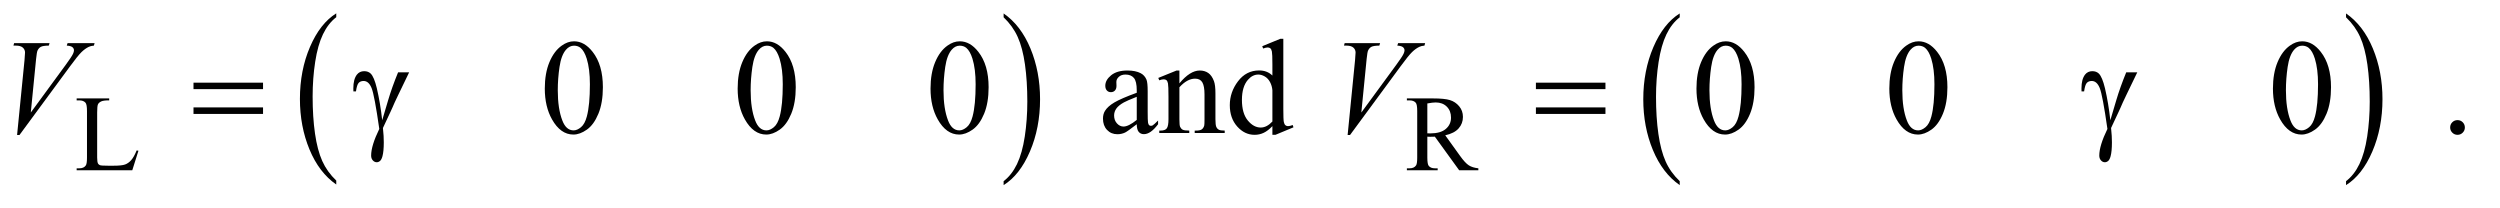 <?xml version="1.0" encoding="UTF-8"?>
<!DOCTYPE svg PUBLIC '-//W3C//DTD SVG 1.0//EN'
          'http://www.w3.org/TR/2001/REC-SVG-20010904/DTD/svg10.dtd'>
<svg stroke-dasharray="none" shape-rendering="auto" xmlns="http://www.w3.org/2000/svg" font-family="'Dialog'" text-rendering="auto" width="289" fill-opacity="1" color-interpolation="auto" color-rendering="auto" preserveAspectRatio="xMidYMid meet" font-size="12px" viewBox="0 0 289 24" fill="black" xmlns:xlink="http://www.w3.org/1999/xlink" stroke="black" image-rendering="auto" stroke-miterlimit="10" stroke-linecap="square" stroke-linejoin="miter" font-style="normal" stroke-width="1" height="24" stroke-dashoffset="0" font-weight="normal" stroke-opacity="1"
><!--Generated by the Batik Graphics2D SVG Generator--><defs id="genericDefs"
  /><g
  ><defs id="defs1"
    ><clipPath clipPathUnits="userSpaceOnUse" id="clipPath1"
      ><path d="M1.16 1.192 L184.178 1.192 L184.178 15.869 L1.16 15.869 L1.16 1.192 Z"
      /></clipPath
      ><clipPath clipPathUnits="userSpaceOnUse" id="clipPath2"
      ><path d="M37.051 38.067 L37.051 506.996 L5884.292 506.996 L5884.292 38.067 Z"
      /></clipPath
    ></defs
    ><g transform="scale(1.576,1.576) translate(-1.16,-1.192) matrix(0.031,0,0,0.031,0,0)"
    ><path d="M833.062 465.703 L833.062 475.047 Q792.406 446.797 769.742 392.148 Q747.078 337.5 747.078 272.531 Q747.078 204.953 770.914 149.438 Q794.75 93.922 833.062 70.016 L833.062 79.141 Q813.906 93.922 801.602 119.562 Q789.297 145.203 783.219 184.641 Q777.141 224.078 777.141 266.875 Q777.141 315.328 782.75 354.445 Q788.359 393.562 799.883 419.312 Q811.406 445.062 833.062 465.703 Z" stroke="none" clip-path="url(#clipPath2)"
    /></g
    ><g transform="matrix(0.049,0,0,0.049,-1.827,-1.877)"
    ><path d="M2405.016 79.141 L2405.016 70.016 Q2445.656 98.047 2468.32 152.695 Q2490.984 207.344 2490.984 272.312 Q2490.984 339.891 2467.156 395.516 Q2443.328 451.141 2405.016 475.047 L2405.016 465.703 Q2424.328 450.922 2436.633 425.281 Q2448.938 399.641 2454.93 360.312 Q2460.922 320.984 2460.922 277.969 Q2460.922 229.719 2455.398 190.5 Q2449.875 151.281 2438.266 125.531 Q2426.656 99.781 2405.016 79.141 Z" stroke="none" clip-path="url(#clipPath2)"
    /></g
    ><g transform="matrix(0.049,0,0,0.049,-1.827,-1.877)"
    ><path d="M4000.062 465.703 L4000.062 475.047 Q3959.406 446.797 3936.742 392.148 Q3914.078 337.5 3914.078 272.531 Q3914.078 204.953 3937.914 149.438 Q3961.75 93.922 4000.062 70.016 L4000.062 79.141 Q3980.906 93.922 3968.602 119.562 Q3956.297 145.203 3950.219 184.641 Q3944.141 224.078 3944.141 266.875 Q3944.141 315.328 3949.75 354.445 Q3955.359 393.562 3966.883 419.312 Q3978.406 445.062 4000.062 465.703 Z" stroke="none" clip-path="url(#clipPath2)"
    /></g
    ><g transform="matrix(0.049,0,0,0.049,-1.827,-1.877)"
    ><path d="M5572.016 79.141 L5572.016 70.016 Q5612.656 98.047 5635.32 152.695 Q5657.984 207.344 5657.984 272.312 Q5657.984 339.891 5634.156 395.516 Q5610.328 451.141 5572.016 475.047 L5572.016 465.703 Q5591.328 450.922 5603.633 425.281 Q5615.938 399.641 5621.93 360.312 Q5627.922 320.984 5627.922 277.969 Q5627.922 229.719 5622.398 190.5 Q5616.875 151.281 5605.266 125.531 Q5593.656 99.781 5572.016 79.141 Z" stroke="none" clip-path="url(#clipPath2)"
    /></g
    ><g transform="matrix(0.049,0,0,0.049,-1.827,-1.877)"
    ><path d="M359.75 393.125 L363.875 394 L349.375 440 L218.125 440 L218.125 435.375 L224.5 435.375 Q235.25 435.375 239.875 428.375 Q242.5 424.375 242.5 409.875 L242.5 300.5 Q242.5 284.625 239 280.625 Q234.125 275.125 224.5 275.125 L218.125 275.125 L218.125 270.5 L294.875 270.5 L294.875 275.125 Q281.375 275 275.938 277.625 Q270.5 280.25 268.5 284.25 Q266.5 288.25 266.5 303.375 L266.5 409.875 Q266.5 420.25 268.5 424.125 Q270 426.75 273.125 428 Q276.25 429.25 292.625 429.25 L305 429.25 Q324.5 429.25 332.375 426.375 Q340.25 423.5 346.75 416.188 Q353.25 408.875 359.75 393.125 ZM3525 440 L3479.75 440 L3422.375 360.75 Q3416 361 3412 361 Q3410.375 361 3408.5 360.938 Q3406.625 360.875 3404.625 360.75 L3404.625 410 Q3404.625 426 3408.125 429.875 Q3412.875 435.375 3422.375 435.375 L3429 435.375 L3429 440 L3356.375 440 L3356.375 435.375 L3362.75 435.375 Q3373.5 435.375 3378.125 428.375 Q3380.75 424.5 3380.75 410 L3380.75 300.5 Q3380.75 284.5 3377.25 280.625 Q3372.375 275.125 3362.75 275.125 L3356.375 275.125 L3356.375 270.5 L3418.125 270.5 Q3445.125 270.5 3457.938 274.438 Q3470.75 278.375 3479.688 288.938 Q3488.625 299.5 3488.625 314.125 Q3488.625 329.75 3478.438 341.25 Q3468.25 352.75 3446.875 357.5 L3481.875 406.125 Q3493.875 422.875 3502.5 428.375 Q3511.125 433.875 3525 435.375 L3525 440 ZM3404.625 352.875 Q3407 352.875 3408.75 352.938 Q3410.5 353 3411.625 353 Q3435.875 353 3448.188 342.5 Q3460.5 332 3460.5 315.75 Q3460.5 299.875 3450.562 289.938 Q3440.625 280 3424.25 280 Q3417 280 3404.625 282.375 L3404.625 352.875 Z" stroke="none" clip-path="url(#clipPath2)"
    /></g
    ><g transform="matrix(0.049,0,0,0.049,-1.827,-1.877)"
    ><path d="M1322.562 247.312 Q1322.562 211.062 1333.5 184.891 Q1344.438 158.719 1362.562 145.906 Q1376.625 135.75 1391.625 135.75 Q1416 135.75 1435.375 160.594 Q1459.594 191.375 1459.594 244.031 Q1459.594 280.906 1448.969 306.688 Q1438.344 332.469 1421.859 344.109 Q1405.375 355.75 1390.062 355.75 Q1359.75 355.75 1339.594 319.969 Q1322.562 289.812 1322.562 247.312 ZM1353.188 251.219 Q1353.188 294.969 1363.969 322.625 Q1372.875 345.906 1390.531 345.906 Q1398.969 345.906 1408.031 338.328 Q1417.094 330.75 1421.781 312.938 Q1428.969 286.062 1428.969 237.156 Q1428.969 200.906 1421.469 176.688 Q1415.844 158.719 1406.938 151.219 Q1400.531 146.062 1391.469 146.062 Q1380.844 146.062 1372.562 155.594 Q1361.312 168.562 1357.25 196.375 Q1353.188 224.188 1353.188 251.219 ZM1777.562 247.312 Q1777.562 211.062 1788.5 184.891 Q1799.438 158.719 1817.562 145.906 Q1831.625 135.75 1846.625 135.75 Q1871 135.75 1890.375 160.594 Q1914.594 191.375 1914.594 244.031 Q1914.594 280.906 1903.969 306.688 Q1893.344 332.469 1876.859 344.109 Q1860.375 355.75 1845.062 355.75 Q1814.75 355.75 1794.594 319.969 Q1777.562 289.812 1777.562 247.312 ZM1808.188 251.219 Q1808.188 294.969 1818.969 322.625 Q1827.875 345.906 1845.531 345.906 Q1853.969 345.906 1863.031 338.328 Q1872.094 330.75 1876.781 312.938 Q1883.969 286.062 1883.969 237.156 Q1883.969 200.906 1876.469 176.688 Q1870.844 158.719 1861.938 151.219 Q1855.531 146.062 1846.469 146.062 Q1835.844 146.062 1827.562 155.594 Q1816.312 168.562 1812.25 196.375 Q1808.188 224.188 1808.188 251.219 ZM2232.562 247.312 Q2232.562 211.062 2243.5 184.891 Q2254.438 158.719 2272.562 145.906 Q2286.625 135.75 2301.625 135.75 Q2326 135.75 2345.375 160.594 Q2369.594 191.375 2369.594 244.031 Q2369.594 280.906 2358.969 306.688 Q2348.344 332.469 2331.859 344.109 Q2315.375 355.75 2300.062 355.75 Q2269.75 355.75 2249.594 319.969 Q2232.562 289.812 2232.562 247.312 ZM2263.188 251.219 Q2263.188 294.969 2273.969 322.625 Q2282.875 345.906 2300.531 345.906 Q2308.969 345.906 2318.031 338.328 Q2327.094 330.75 2331.781 312.938 Q2338.969 286.062 2338.969 237.156 Q2338.969 200.906 2331.469 176.688 Q2325.844 158.719 2316.938 151.219 Q2310.531 146.062 2301.469 146.062 Q2290.844 146.062 2282.562 155.594 Q2271.312 168.562 2267.25 196.375 Q2263.188 224.188 2263.188 251.219 ZM2719.094 331.375 Q2697.062 348.406 2691.438 351.062 Q2683 354.969 2673.469 354.969 Q2658.625 354.969 2649.016 344.812 Q2639.406 334.656 2639.406 318.094 Q2639.406 307.625 2644.094 299.969 Q2650.5 289.344 2666.359 279.969 Q2682.219 270.594 2719.094 257.156 L2719.094 251.531 Q2719.094 230.125 2712.297 222.156 Q2705.5 214.188 2692.531 214.188 Q2682.688 214.188 2676.906 219.5 Q2670.969 224.812 2670.969 231.688 L2671.281 240.75 Q2671.281 247.938 2667.609 251.844 Q2663.938 255.75 2658 255.75 Q2652.219 255.75 2648.547 251.688 Q2644.875 247.625 2644.875 240.594 Q2644.875 227.156 2658.625 215.906 Q2672.375 204.656 2697.219 204.656 Q2716.281 204.656 2728.469 211.062 Q2737.688 215.906 2742.062 226.219 Q2744.875 232.938 2744.875 253.719 L2744.875 302.312 Q2744.875 322.781 2745.656 327.391 Q2746.438 332 2748.234 333.562 Q2750.031 335.125 2752.375 335.125 Q2754.875 335.125 2756.75 334.031 Q2760.031 332 2769.406 322.625 L2769.406 331.375 Q2751.906 354.812 2735.969 354.812 Q2728.312 354.812 2723.781 349.5 Q2719.25 344.188 2719.094 331.375 ZM2719.094 321.219 L2719.094 266.688 Q2695.5 276.062 2688.625 279.969 Q2676.281 286.844 2670.969 294.344 Q2665.656 301.844 2665.656 310.75 Q2665.656 322 2672.375 329.422 Q2679.094 336.844 2687.844 336.844 Q2699.719 336.844 2719.094 321.219 ZM2819.719 234.969 Q2844.875 204.656 2867.688 204.656 Q2879.406 204.656 2887.844 210.516 Q2896.281 216.375 2901.281 229.812 Q2904.719 239.188 2904.719 258.562 L2904.719 319.656 Q2904.719 333.25 2906.906 338.094 Q2908.625 342 2912.453 344.188 Q2916.281 346.375 2926.594 346.375 L2926.594 352 L2855.812 352 L2855.812 346.375 L2858.781 346.375 Q2868.781 346.375 2872.766 343.328 Q2876.75 340.281 2878.312 334.344 Q2878.938 332 2878.938 319.656 L2878.938 261.062 Q2878.938 241.531 2873.859 232.703 Q2868.781 223.875 2856.75 223.875 Q2838.156 223.875 2819.719 244.188 L2819.719 319.656 Q2819.719 334.188 2821.438 337.625 Q2823.625 342.156 2827.453 344.266 Q2831.281 346.375 2843 346.375 L2843 352 L2772.219 352 L2772.219 346.375 L2775.344 346.375 Q2786.281 346.375 2790.109 340.828 Q2793.938 335.281 2793.938 319.656 L2793.938 266.531 Q2793.938 240.75 2792.766 235.125 Q2791.594 229.5 2789.172 227.469 Q2786.75 225.438 2782.688 225.438 Q2778.312 225.438 2772.219 227.781 L2769.875 222.156 L2813 204.656 L2819.719 204.656 L2819.719 234.969 ZM3039.094 335.906 Q3028.625 346.844 3018.625 351.609 Q3008.625 356.375 2997.062 356.375 Q2973.625 356.375 2956.125 336.766 Q2938.625 317.156 2938.625 286.375 Q2938.625 255.594 2958 230.047 Q2977.375 204.5 3007.844 204.5 Q3026.75 204.5 3039.094 216.531 L3039.094 190.125 Q3039.094 165.594 3037.922 159.969 Q3036.75 154.344 3034.25 152.312 Q3031.75 150.281 3028 150.281 Q3023.938 150.281 3017.219 152.781 L3015.188 147.312 L3057.844 129.812 L3064.875 129.812 L3064.875 295.281 Q3064.875 320.438 3066.047 325.984 Q3067.219 331.531 3069.797 333.719 Q3072.375 335.906 3075.812 335.906 Q3080.031 335.906 3087.062 333.25 L3088.781 338.719 L3046.281 356.375 L3039.094 356.375 L3039.094 335.906 ZM3039.094 324.969 L3039.094 251.219 Q3038.156 240.594 3033.469 231.844 Q3028.781 223.094 3021.047 218.641 Q3013.312 214.188 3005.969 214.188 Q2992.219 214.188 2981.438 226.531 Q2967.219 242.781 2967.219 274.031 Q2967.219 305.594 2980.969 322.391 Q2994.719 339.188 3011.594 339.188 Q3025.812 339.188 3039.094 324.969 ZM4039.562 247.312 Q4039.562 211.062 4050.5 184.891 Q4061.438 158.719 4079.562 145.906 Q4093.625 135.75 4108.625 135.75 Q4133 135.75 4152.375 160.594 Q4176.594 191.375 4176.594 244.031 Q4176.594 280.906 4165.969 306.688 Q4155.344 332.469 4138.859 344.109 Q4122.375 355.75 4107.062 355.75 Q4076.75 355.75 4056.594 319.969 Q4039.562 289.812 4039.562 247.312 ZM4070.188 251.219 Q4070.188 294.969 4080.969 322.625 Q4089.875 345.906 4107.531 345.906 Q4115.969 345.906 4125.031 338.328 Q4134.094 330.75 4138.781 312.938 Q4145.969 286.062 4145.969 237.156 Q4145.969 200.906 4138.469 176.688 Q4132.844 158.719 4123.938 151.219 Q4117.531 146.062 4108.469 146.062 Q4097.844 146.062 4089.562 155.594 Q4078.312 168.562 4074.25 196.375 Q4070.188 224.188 4070.188 251.219 ZM4494.562 247.312 Q4494.562 211.062 4505.5 184.891 Q4516.438 158.719 4534.562 145.906 Q4548.625 135.75 4563.625 135.75 Q4588 135.75 4607.375 160.594 Q4631.594 191.375 4631.594 244.031 Q4631.594 280.906 4620.969 306.688 Q4610.344 332.469 4593.859 344.109 Q4577.375 355.75 4562.062 355.75 Q4531.75 355.75 4511.594 319.969 Q4494.562 289.812 4494.562 247.312 ZM4525.188 251.219 Q4525.188 294.969 4535.969 322.625 Q4544.875 345.906 4562.531 345.906 Q4570.969 345.906 4580.031 338.328 Q4589.094 330.75 4593.781 312.938 Q4600.969 286.062 4600.969 237.156 Q4600.969 200.906 4593.469 176.688 Q4587.844 158.719 4578.938 151.219 Q4572.531 146.062 4563.469 146.062 Q4552.844 146.062 4544.562 155.594 Q4533.312 168.562 4529.25 196.375 Q4525.188 224.188 4525.188 251.219 ZM5399.562 247.312 Q5399.562 211.062 5410.5 184.891 Q5421.438 158.719 5439.562 145.906 Q5453.625 135.75 5468.625 135.75 Q5493 135.75 5512.375 160.594 Q5536.594 191.375 5536.594 244.031 Q5536.594 280.906 5525.969 306.688 Q5515.344 332.469 5498.859 344.109 Q5482.375 355.75 5467.062 355.75 Q5436.75 355.75 5416.594 319.969 Q5399.562 289.812 5399.562 247.312 ZM5430.188 251.219 Q5430.188 294.969 5440.969 322.625 Q5449.875 345.906 5467.531 345.906 Q5475.969 345.906 5485.031 338.328 Q5494.094 330.75 5498.781 312.938 Q5505.969 286.062 5505.969 237.156 Q5505.969 200.906 5498.469 176.688 Q5492.844 158.719 5483.938 151.219 Q5477.531 146.062 5468.469 146.062 Q5457.844 146.062 5449.562 155.594 Q5438.312 168.562 5434.25 196.375 Q5430.188 224.188 5430.188 251.219 ZM5835 321.688 Q5842.344 321.688 5847.344 326.766 Q5852.344 331.844 5852.344 339.031 Q5852.344 346.219 5847.266 351.297 Q5842.188 356.375 5835 356.375 Q5827.812 356.375 5822.734 351.297 Q5817.656 346.219 5817.656 339.031 Q5817.656 331.688 5822.734 326.688 Q5827.812 321.688 5835 321.688 Z" stroke="none" clip-path="url(#clipPath2)"
    /></g
    ><g transform="matrix(0.049,0,0,0.049,-1.827,-1.877)"
    ><path d="M77.594 356.844 L95.094 180.438 Q96.344 167 96.344 162.312 Q96.344 155.281 91.109 150.594 Q85.875 145.906 74.625 145.906 L69 145.906 L70.562 140.125 L154.156 140.125 L152.438 145.906 Q138.844 146.062 133.766 148.719 Q128.688 151.375 125.719 157.781 Q124.156 161.219 122.438 177.312 L109.938 303.719 L192.594 190.906 Q206.031 172.625 209.469 165.438 Q211.812 160.594 211.812 157 Q211.812 152.781 208.219 149.656 Q204.625 146.531 194.781 145.906 L196.656 140.125 L260.406 140.125 L258.844 145.906 Q251.188 146.531 246.656 148.875 Q238.062 152.938 229.547 161.219 Q221.031 169.5 202.594 194.656 L83.219 356.844 L77.594 356.844 ZM3216.594 356.844 L3234.094 180.438 Q3235.344 167 3235.344 162.312 Q3235.344 155.281 3230.109 150.594 Q3224.875 145.906 3213.625 145.906 L3208 145.906 L3209.562 140.125 L3293.156 140.125 L3291.438 145.906 Q3277.844 146.062 3272.766 148.719 Q3267.688 151.375 3264.719 157.781 Q3263.156 161.219 3261.438 177.312 L3248.938 303.719 L3331.594 190.906 Q3345.031 172.625 3348.469 165.438 Q3350.812 160.594 3350.812 157 Q3350.812 152.781 3347.219 149.656 Q3343.625 146.531 3333.781 145.906 L3335.656 140.125 L3399.406 140.125 L3397.844 145.906 Q3390.188 146.531 3385.656 148.875 Q3377.062 152.938 3368.547 161.219 Q3360.031 169.5 3341.594 194.656 L3222.219 356.844 L3216.594 356.844 Z" stroke="none" clip-path="url(#clipPath2)"
    /></g
    ><g transform="matrix(0.049,0,0,0.049,-1.827,-1.877)"
    ><path d="M493.781 233.406 L657.844 233.406 L657.844 248.562 L493.781 248.562 L493.781 233.406 ZM493.781 291.688 L657.844 291.688 L657.844 307.156 L493.781 307.156 L493.781 291.688 ZM976.469 208.875 L1002.562 208.875 Q1000.062 214.5 976.781 262.312 Q967.094 282.312 962.875 292.625 Q961 296.844 958.656 301.844 L940.688 340.281 Q941.781 350.281 942.25 358.719 Q942.719 367.156 942.719 374.031 Q942.719 395.281 939.594 406.844 Q937.406 414.969 933.812 418.016 Q930.219 421.062 926 421.062 Q920.844 421.062 916.859 416.688 Q912.875 412.312 912.875 405.438 Q912.875 393.406 917.719 377.703 Q922.562 362 932.094 342.469 Q920.688 262.469 913.891 245.906 Q907.094 229.344 895.062 229.344 Q887.719 229.344 883.5 233.797 Q879.281 238.25 877.094 253.875 L871 253.875 Q870.844 249.188 870.844 246.844 Q870.844 225.281 879.281 214.344 Q885.688 206.219 896.469 206.219 Q905.844 206.219 911.781 211.844 Q919.906 219.812 926.312 246.531 Q934.438 281.219 938.969 322 L952.719 275.594 Q961.938 244.344 976.469 208.875 ZM3660.781 233.406 L3824.844 233.406 L3824.844 248.562 L3660.781 248.562 L3660.781 233.406 ZM3660.781 291.688 L3824.844 291.688 L3824.844 307.156 L3660.781 307.156 L3660.781 291.688 ZM5053.469 208.875 L5079.562 208.875 Q5077.062 214.5 5053.781 262.312 Q5044.094 282.312 5039.875 292.625 Q5038 296.844 5035.656 301.844 L5017.688 340.281 Q5018.781 350.281 5019.25 358.719 Q5019.719 367.156 5019.719 374.031 Q5019.719 395.281 5016.594 406.844 Q5014.406 414.969 5010.812 418.016 Q5007.219 421.062 5003 421.062 Q4997.844 421.062 4993.859 416.688 Q4989.875 412.312 4989.875 405.438 Q4989.875 393.406 4994.719 377.703 Q4999.562 362 5009.094 342.469 Q4997.688 262.469 4990.891 245.906 Q4984.094 229.344 4972.062 229.344 Q4964.719 229.344 4960.5 233.797 Q4956.281 238.25 4954.094 253.875 L4948 253.875 Q4947.844 249.188 4947.844 246.844 Q4947.844 225.281 4956.281 214.344 Q4962.688 206.219 4973.469 206.219 Q4982.844 206.219 4988.781 211.844 Q4996.906 219.812 5003.312 246.531 Q5011.438 281.219 5015.969 322 L5029.719 275.594 Q5038.938 244.344 5053.469 208.875 Z" stroke="none" clip-path="url(#clipPath2)"
    /></g
  ></g
></svg
>
